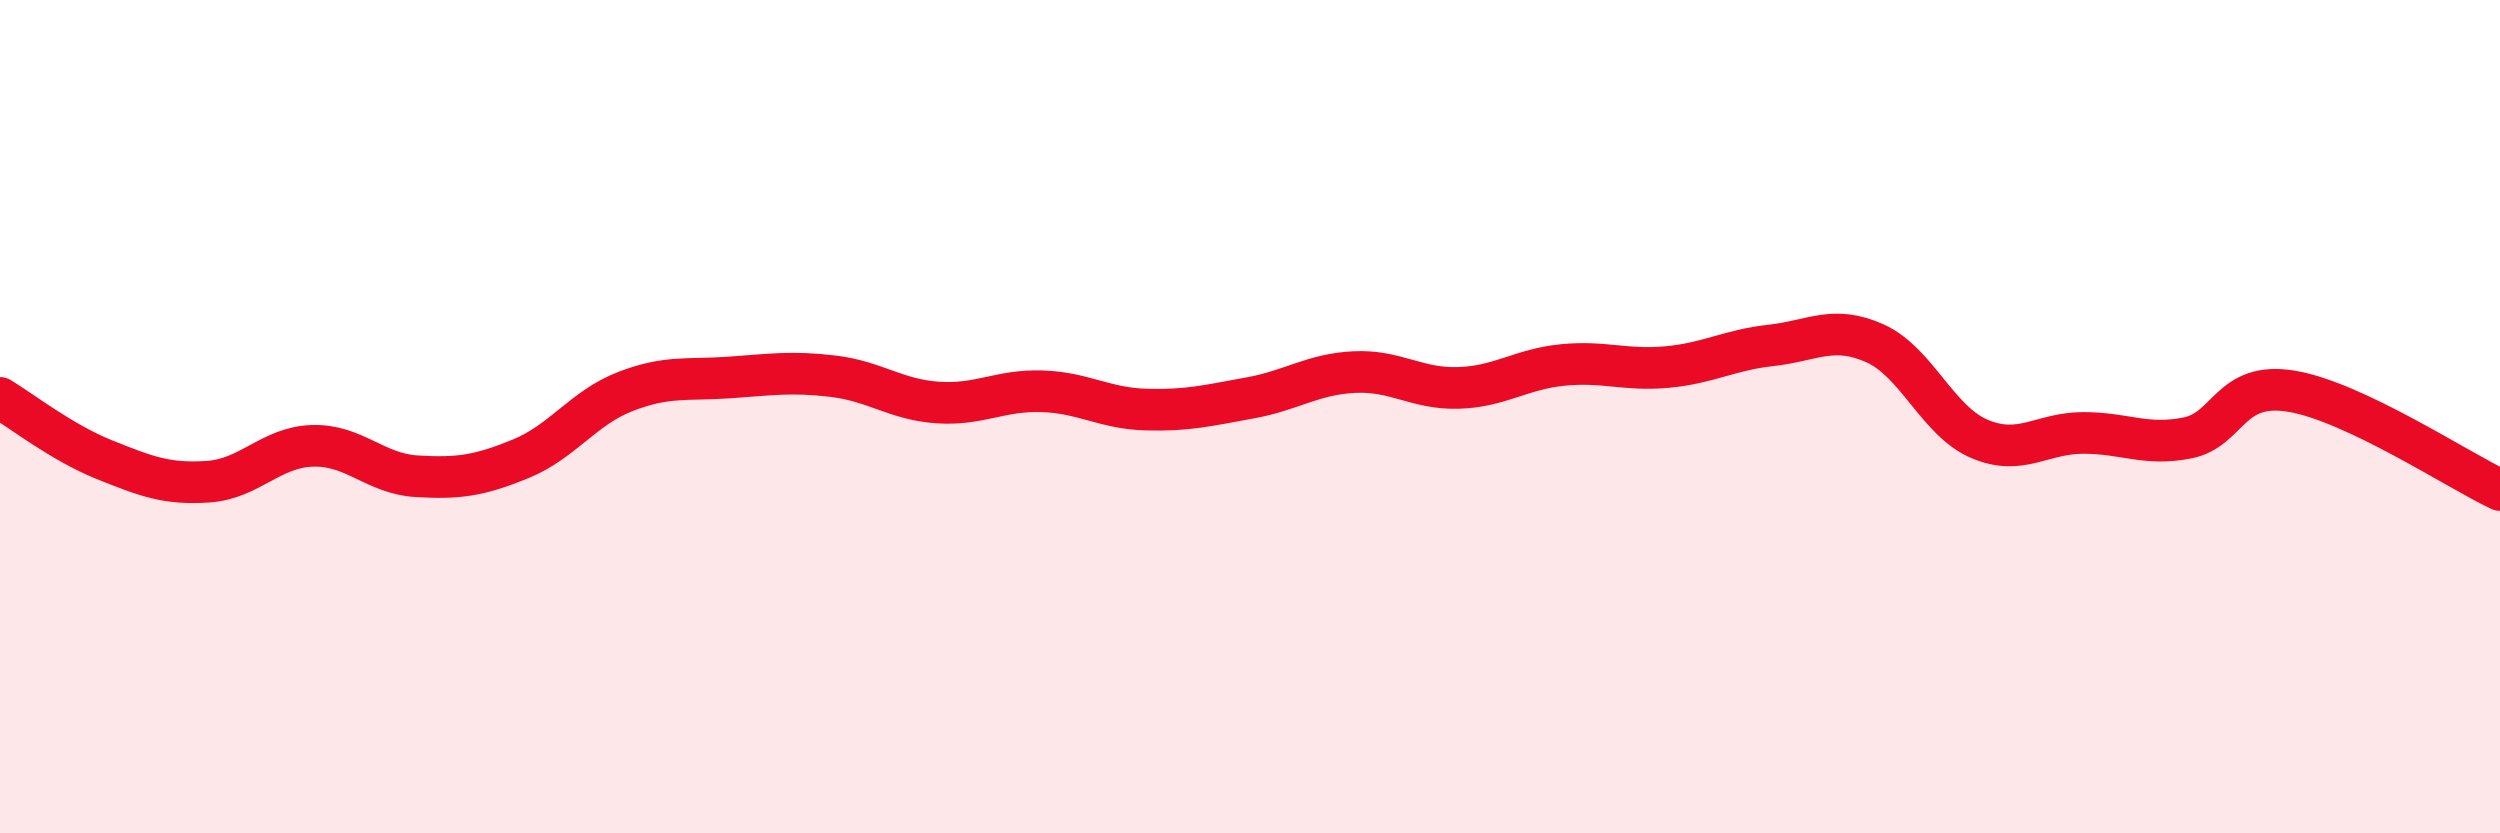 
    <svg width="60" height="20" viewBox="0 0 60 20" xmlns="http://www.w3.org/2000/svg">
      <path
        d="M 0,9.55 C 0.5,9.85 1.5,10.63 2.5,11.03 C 3.5,11.43 4,11.63 5,11.56 C 6,11.49 6.5,10.73 7.5,10.7 C 8.5,10.67 9,11.37 10,11.43 C 11,11.49 11.5,11.42 12.5,11.01 C 13.5,10.6 14,9.79 15,9.4 C 16,9.01 16.5,9.13 17.5,9.06 C 18.5,8.99 19,8.91 20,9.03 C 21,9.15 21.5,9.59 22.5,9.66 C 23.5,9.73 24,9.36 25,9.39 C 26,9.42 26.5,9.8 27.5,9.83 C 28.5,9.86 29,9.73 30,9.55 C 31,9.37 31.5,8.98 32.5,8.93 C 33.5,8.88 34,9.34 35,9.31 C 36,9.28 36.5,8.86 37.5,8.76 C 38.5,8.66 39,8.9 40,8.81 C 41,8.72 41.5,8.4 42.5,8.29 C 43.5,8.18 44,7.79 45,8.24 C 46,8.69 46.5,10.1 47.5,10.53 C 48.5,10.96 49,10.39 50,10.39 C 51,10.39 51.5,10.71 52.5,10.51 C 53.5,10.31 53.5,9.14 55,9.39 C 56.5,9.64 59,11.29 60,11.76L60 20L0 20Z"
        fill="#EB0A25"
        opacity="0.1"
        stroke-linecap="round"
        stroke-linejoin="round"
      />
      <path
        d="M 0,9.55 C 0.5,9.85 1.5,10.63 2.5,11.03 C 3.5,11.43 4,11.63 5,11.56 C 6,11.49 6.5,10.73 7.5,10.7 C 8.5,10.67 9,11.37 10,11.43 C 11,11.49 11.5,11.42 12.5,11.01 C 13.5,10.6 14,9.79 15,9.4 C 16,9.01 16.5,9.13 17.5,9.06 C 18.5,8.99 19,8.91 20,9.03 C 21,9.15 21.5,9.59 22.5,9.66 C 23.5,9.73 24,9.36 25,9.39 C 26,9.42 26.5,9.8 27.5,9.83 C 28.5,9.86 29,9.73 30,9.55 C 31,9.37 31.5,8.98 32.5,8.93 C 33.5,8.88 34,9.34 35,9.31 C 36,9.28 36.5,8.86 37.5,8.76 C 38.5,8.66 39,8.9 40,8.81 C 41,8.72 41.5,8.4 42.5,8.29 C 43.5,8.18 44,7.79 45,8.24 C 46,8.69 46.5,10.1 47.5,10.53 C 48.5,10.96 49,10.39 50,10.39 C 51,10.39 51.5,10.71 52.5,10.51 C 53.5,10.31 53.5,9.14 55,9.39 C 56.5,9.64 59,11.29 60,11.76"
        stroke="#EB0A25"
        stroke-width="1"
        fill="none"
        stroke-linecap="round"
        stroke-linejoin="round"
      />
    </svg>
  